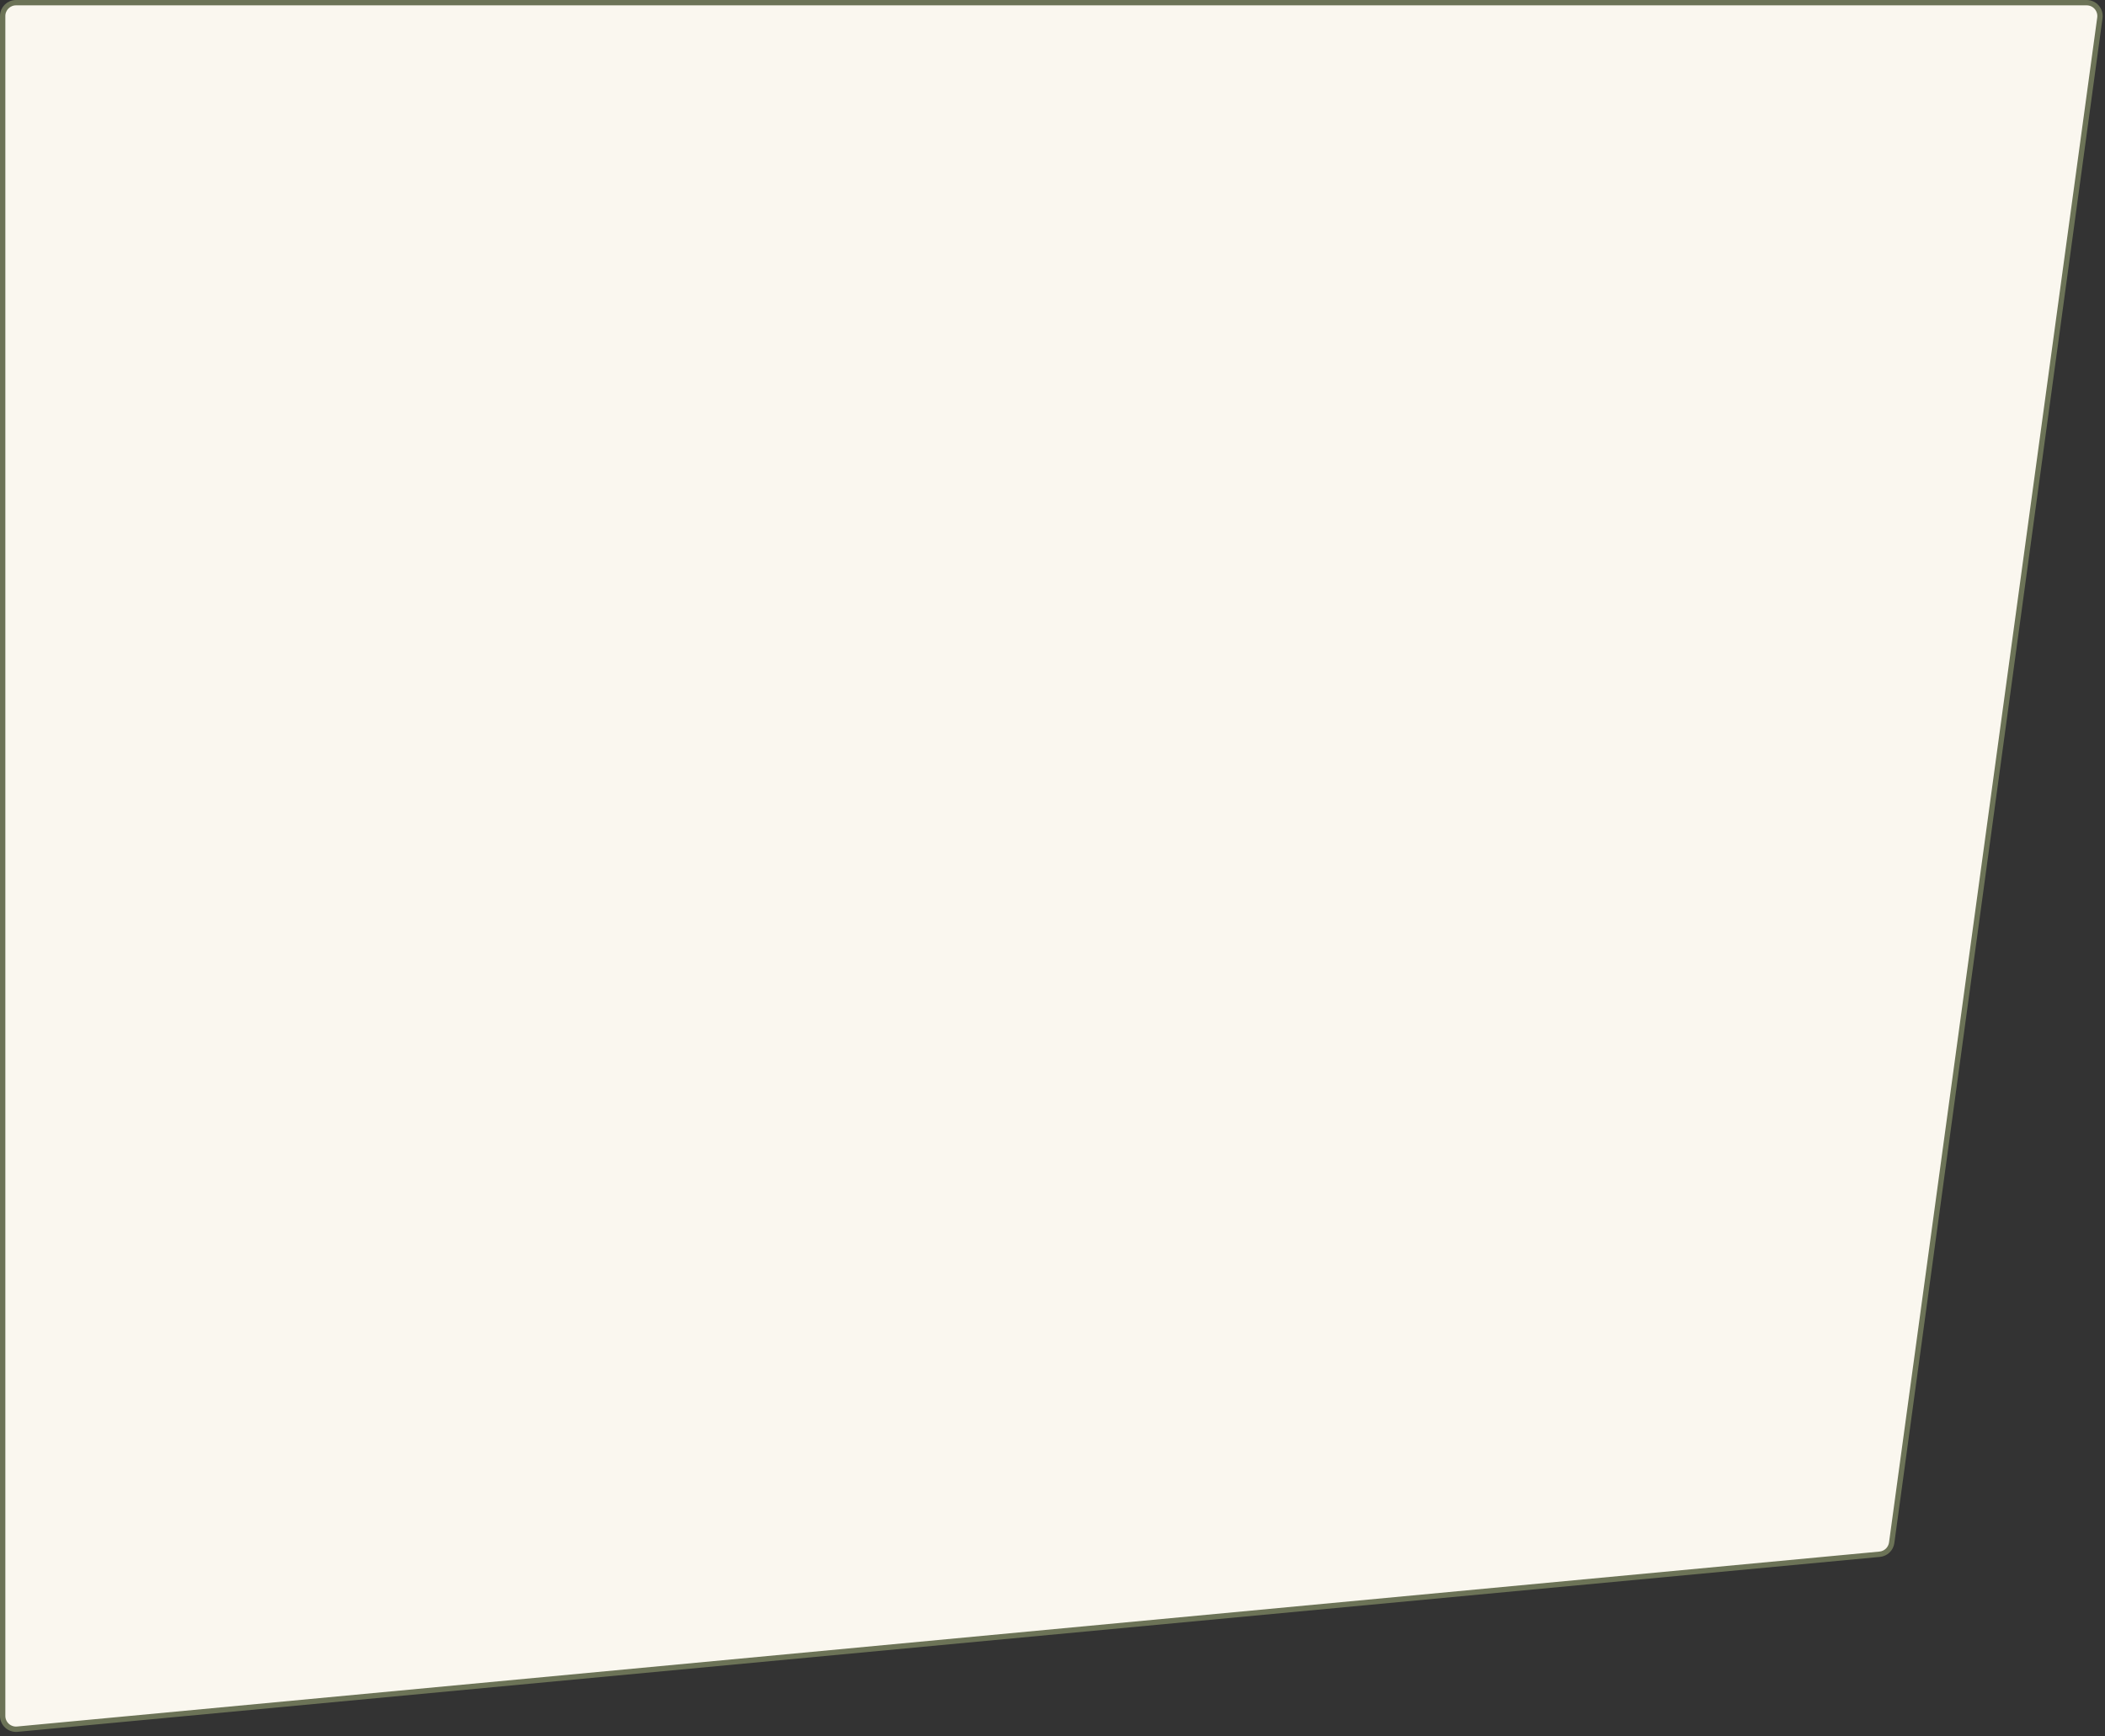 <?xml version="1.0" encoding="UTF-8"?> <svg xmlns="http://www.w3.org/2000/svg" width="394" height="325" viewBox="0 0 394 325" fill="none"><rect x="0" y="0" width="394" height="325" fill="#333333" stroke="none"/> <path d="M393.04 3.338L354.073 288.795C353.916 289.946 352.987 290.837 351.83 290.946L3.234 323.694C1.767 323.832 0.5 322.678 0.5 321.205V3C0.5 1.619 1.619 0.5 3 0.5H390.563C392.078 0.5 393.245 1.837 393.04 3.338Z" fill="#FAF7EF" stroke="#6C7357"></path> </svg> 